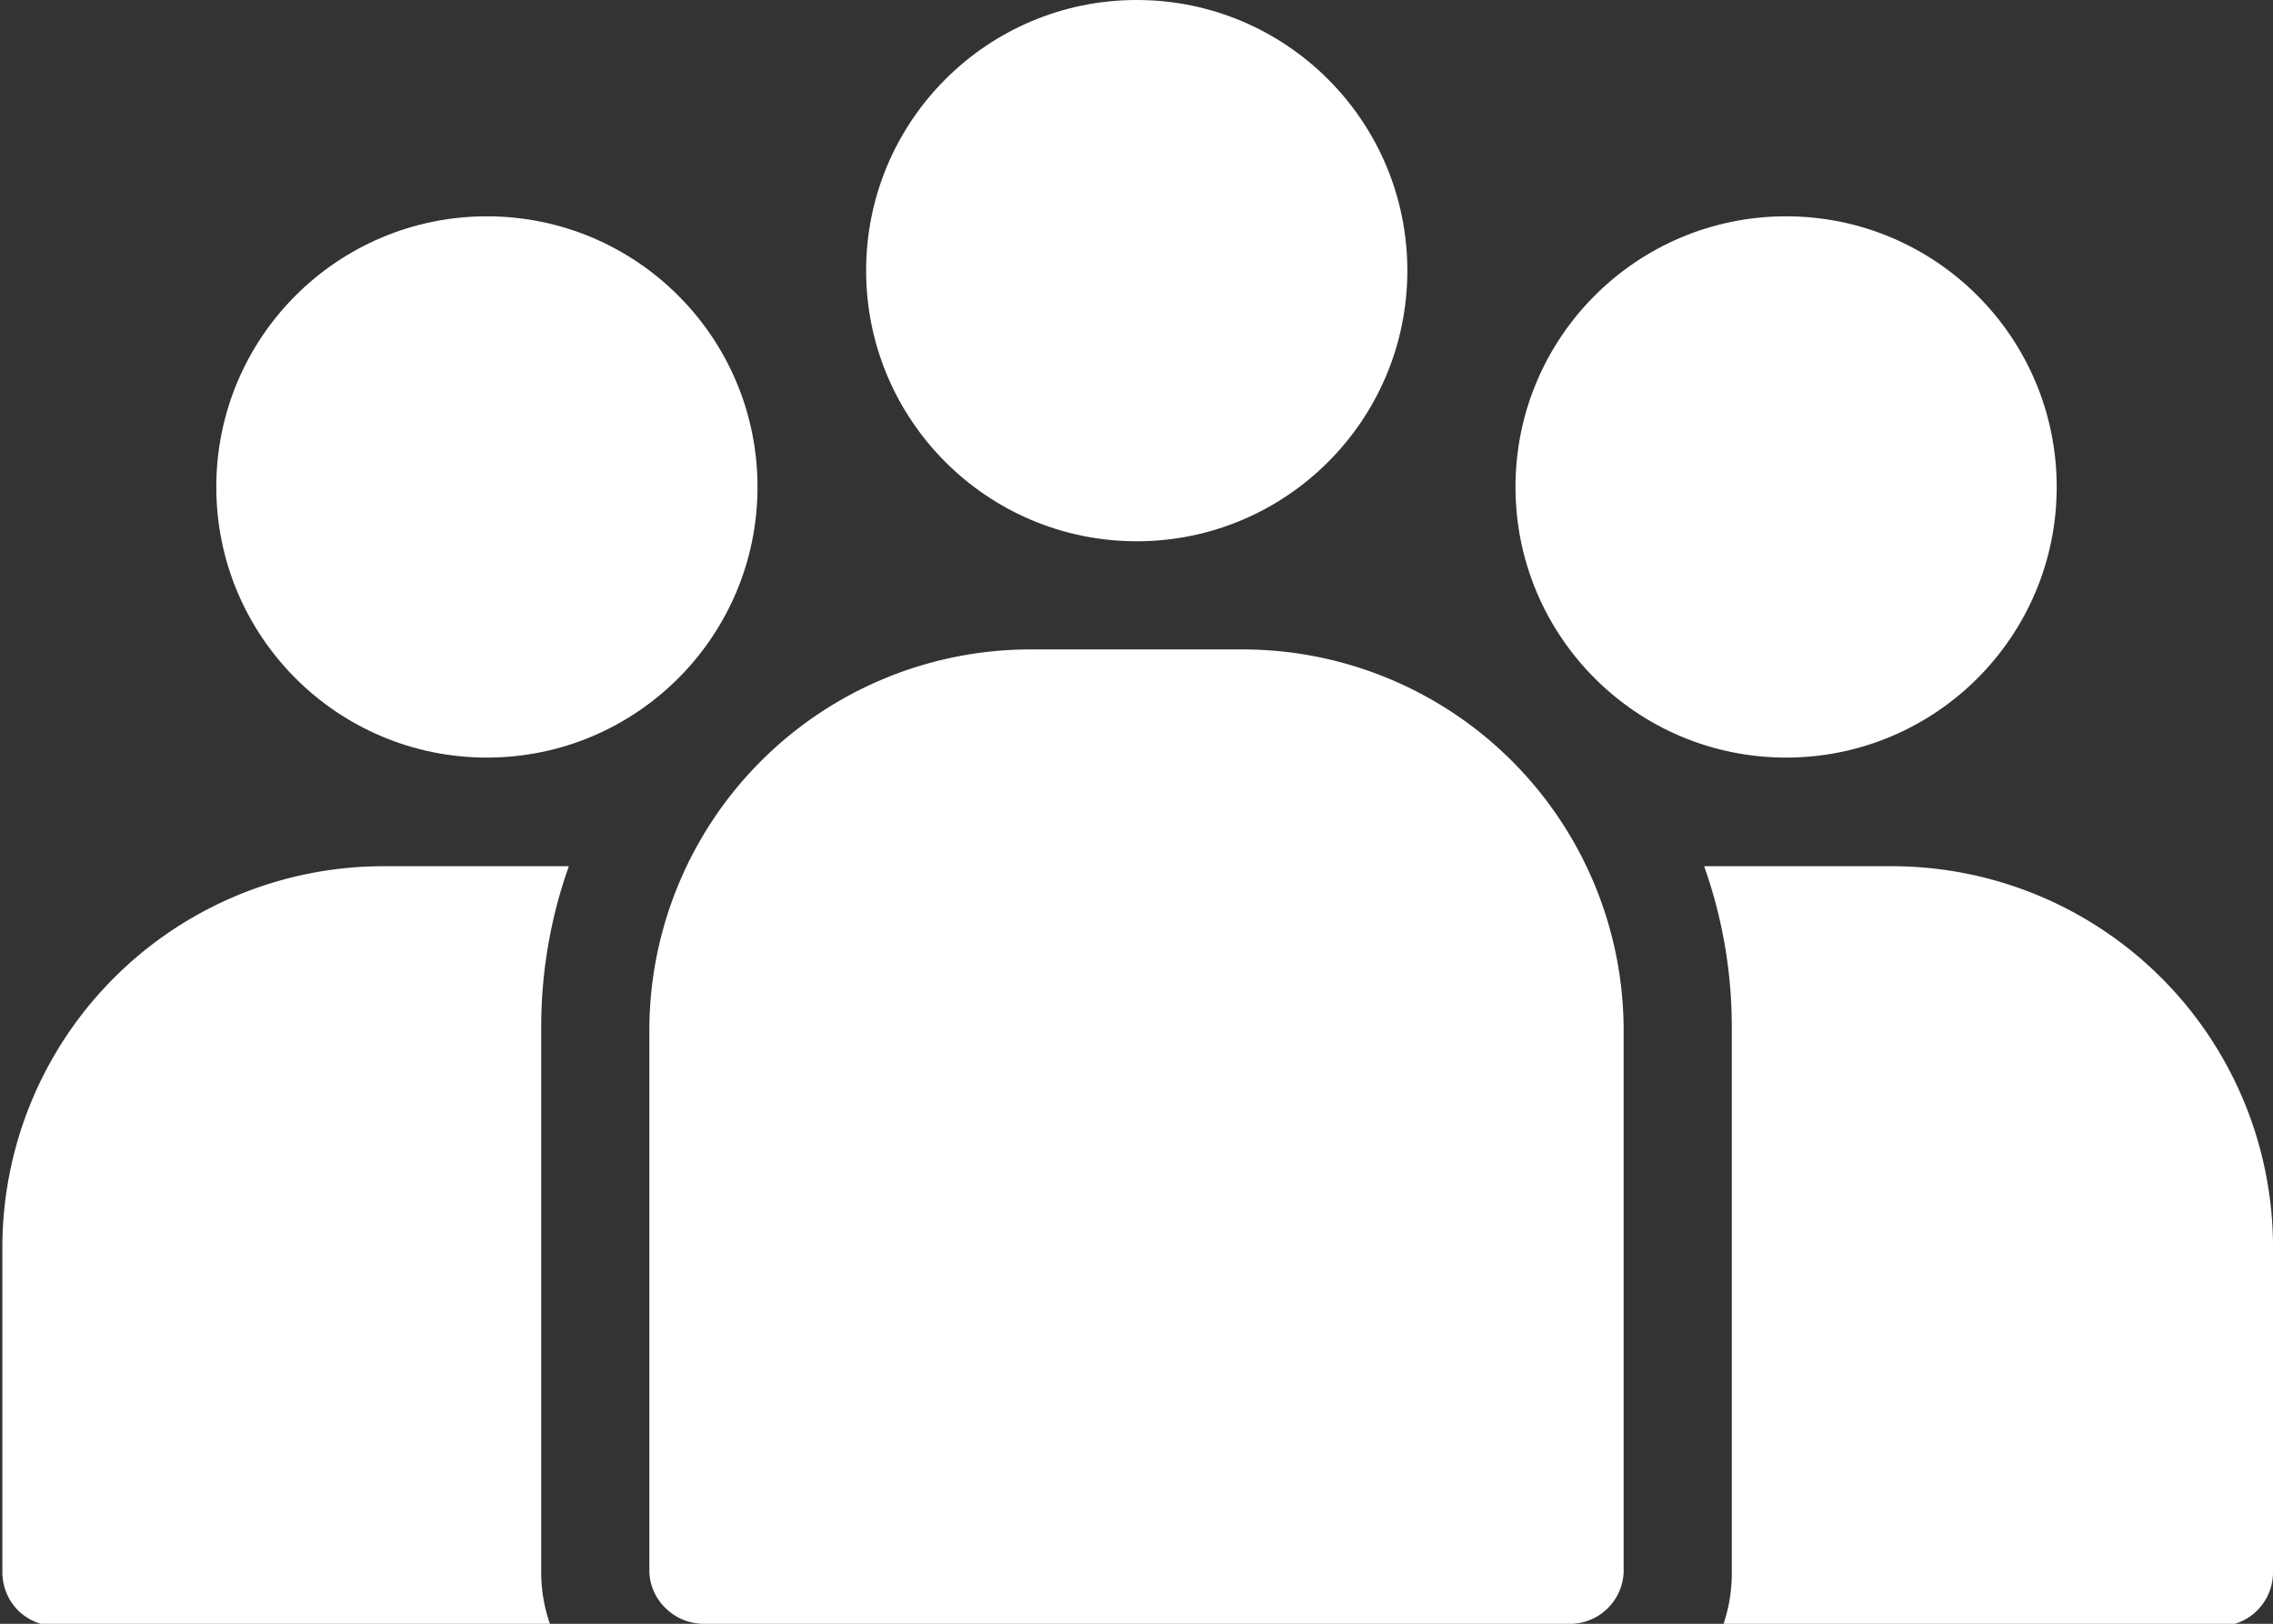 <svg xmlns="http://www.w3.org/2000/svg" viewBox="0 0 47.71 34.08"><rect x="0" y="0" width="47.71" height="34.08" fill="#333333" stroke="none"/><defs><style>.cls-1,.cls-2{fill:#fff;}.cls-2{fill-rule:evenodd;}</style></defs><g id="Layer_2" data-name="Layer 2"><g id="Layer_1-2" data-name="Layer 1"><circle class="cls-1" cx="10.22" cy="10.22" r="5.68"/><circle class="cls-1" cx="37.49" cy="10.22" r="5.68"/><circle class="cls-1" cx="23.86" cy="5.68" r="5.68"/><path class="cls-2" d="M34.08,21.58V33A1.13,1.13,0,0,1,33,34.08H14.77a1.14,1.14,0,0,1-.8-.33,1.1,1.1,0,0,1-.34-.8V21.58a8,8,0,0,1,7.95-7.95h4.55A8,8,0,0,1,34.08,21.58Z"/><path class="cls-2" d="M35.77,18.18a10.07,10.07,0,0,1,.58,3.4V33a3.31,3.31,0,0,1-.19,1.13H46.58A1.13,1.13,0,0,0,47.71,33V26.13a8,8,0,0,0-8-7.95Z"/><path class="cls-2" d="M11.94,18.18H8a8,8,0,0,0-7.95,8V33a1.14,1.14,0,0,0,.33.8,1.16,1.16,0,0,0,.81.33H11.56a3.32,3.32,0,0,1-.2-1.13V21.58A10.07,10.07,0,0,1,11.94,18.18Z"/></g></g></svg>